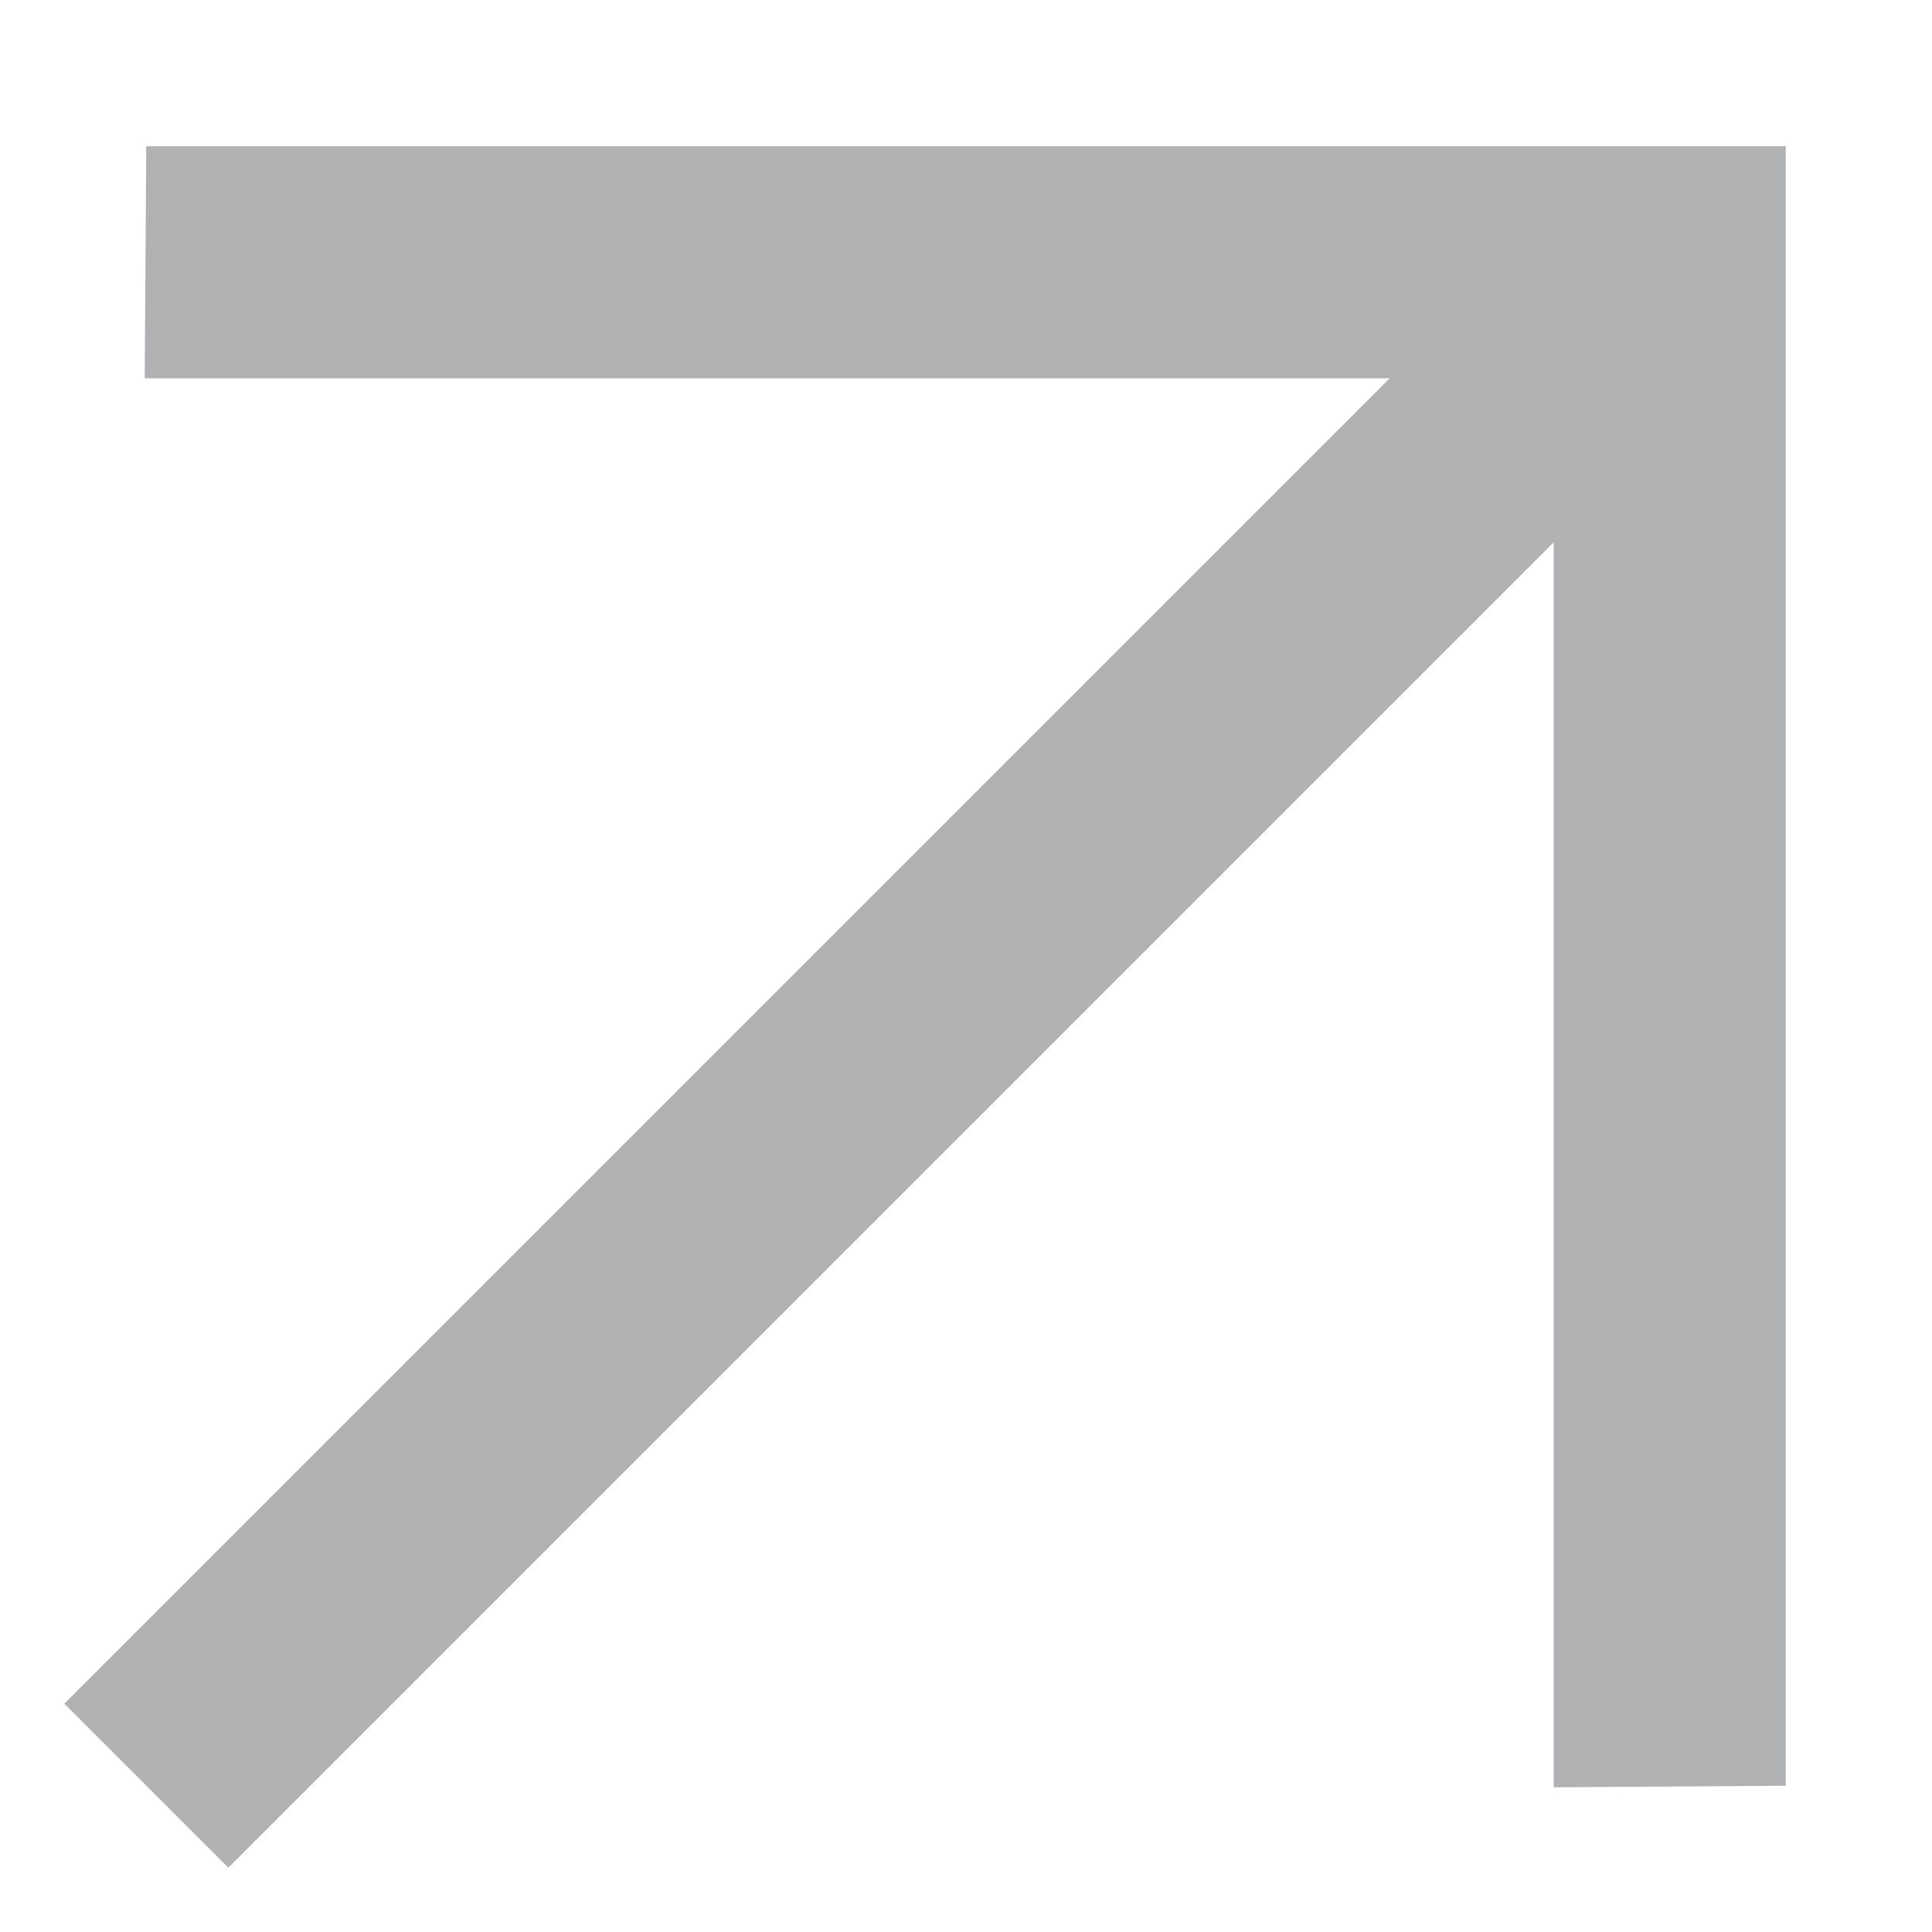<svg width="10" height="10" viewBox="0 0 10 10" fill="none" xmlns="http://www.w3.org/2000/svg">
<path id="arrow_forward" d="M8.042 2.807L1.182 9.667L0.333 8.818L7.193 1.958L0.749 1.958L0.757 0.757H9.243V9.243L8.042 9.251V2.807Z" fill="#AFB1B3"/>
</svg>
